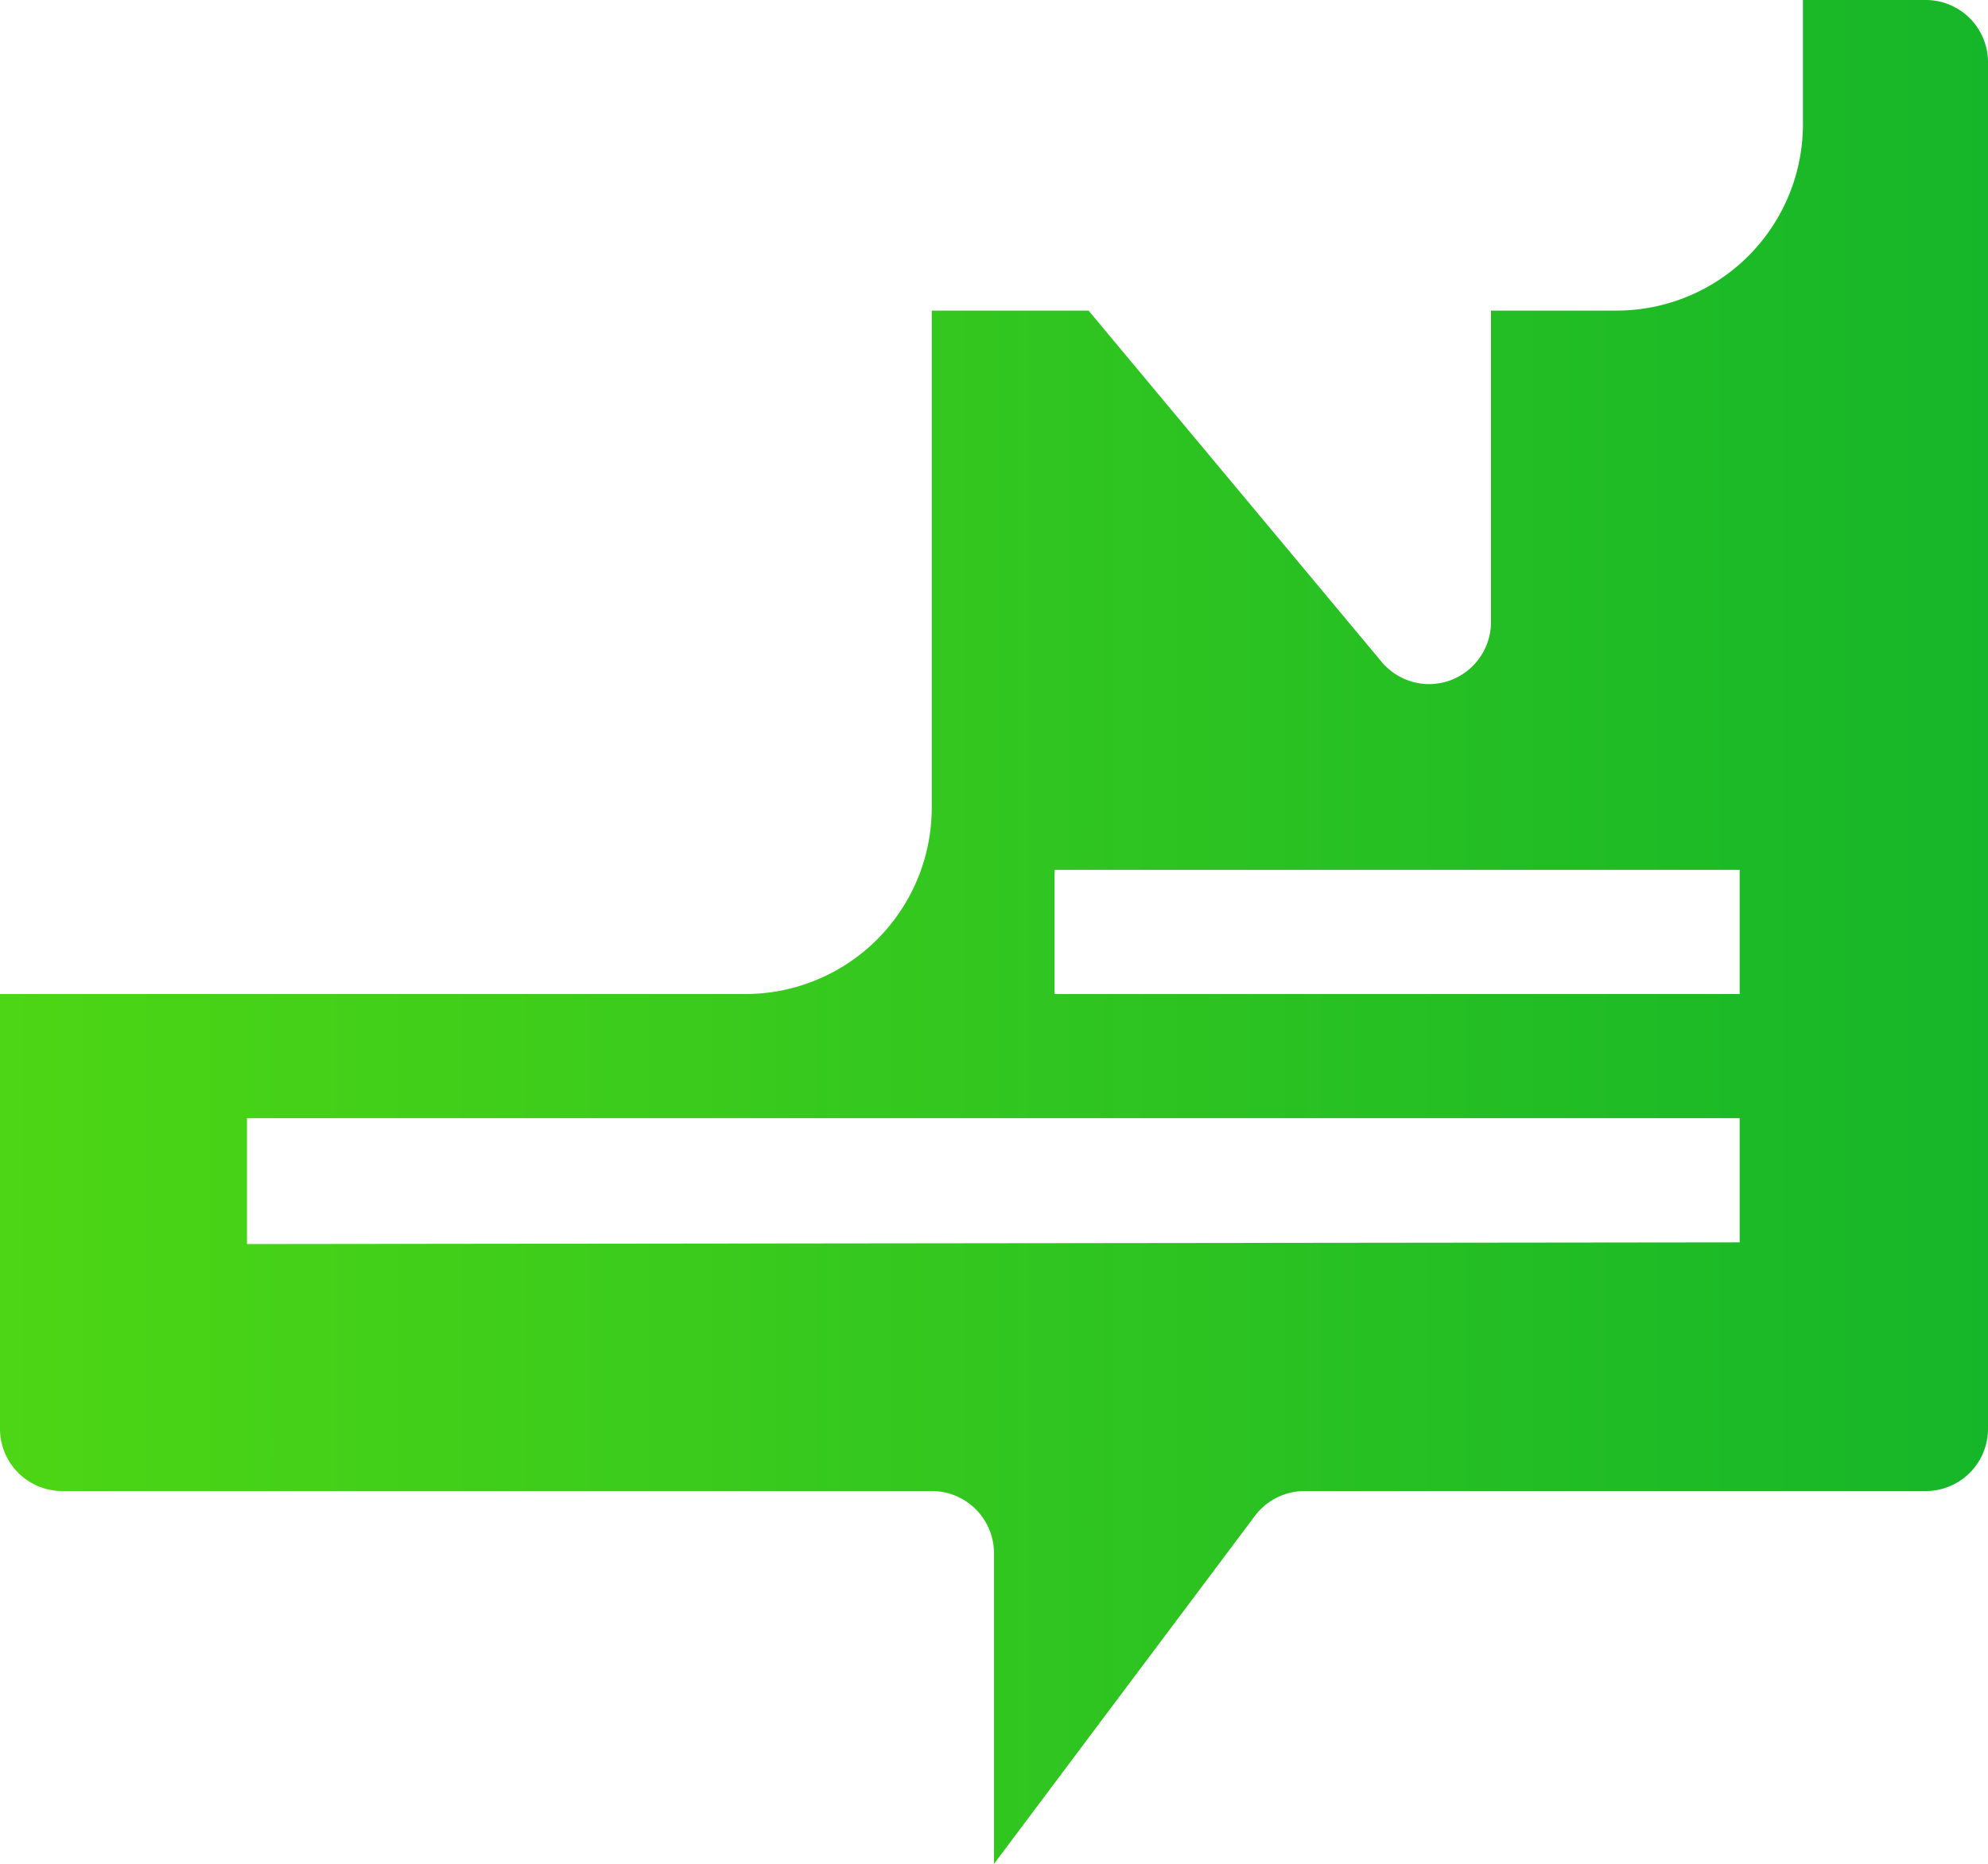 <?xml version="1.0" encoding="UTF-8"?> <svg xmlns="http://www.w3.org/2000/svg" xmlns:xlink="http://www.w3.org/1999/xlink" viewBox="0 0 58.44 54.79"> <defs> <style>.cls-1{fill:url(#linear-gradient);}</style> <linearGradient id="linear-gradient" x1="-44.73" y1="27.39" x2="79.24" y2="27.39" gradientUnits="userSpaceOnUse"> <stop offset="0" stop-color="#78ee05"></stop> <stop offset="1" stop-color="#02ab31"></stop> </linearGradient> </defs> <title>74</title> <g id="Layer_2" data-name="Layer 2"> <g id="Capa_1" data-name="Capa 1"> <path class="cls-1" d="M36.89,44.56a1.83,1.83,0,0,1,1.46-.73H56.62A1.83,1.83,0,0,0,58.44,42V1.83A1.83,1.83,0,0,0,56.62,0H53V3.65a5.48,5.48,0,0,1-5.48,5.48H43.83v9.13A1.83,1.83,0,0,1,42.63,20a1.85,1.85,0,0,1-.62.11,1.83,1.83,0,0,1-1.4-.66L32,9.13H27.39V23.74a5.48,5.48,0,0,1-5.48,5.48H0V42a1.83,1.83,0,0,0,1.83,1.83H27.39a1.83,1.83,0,0,1,1.83,1.83v9.13ZM31,25.57H51.14v3.65H31Zm-23.74,11V32.87H51.14v3.65Z"></path> </g> </g> </svg> 